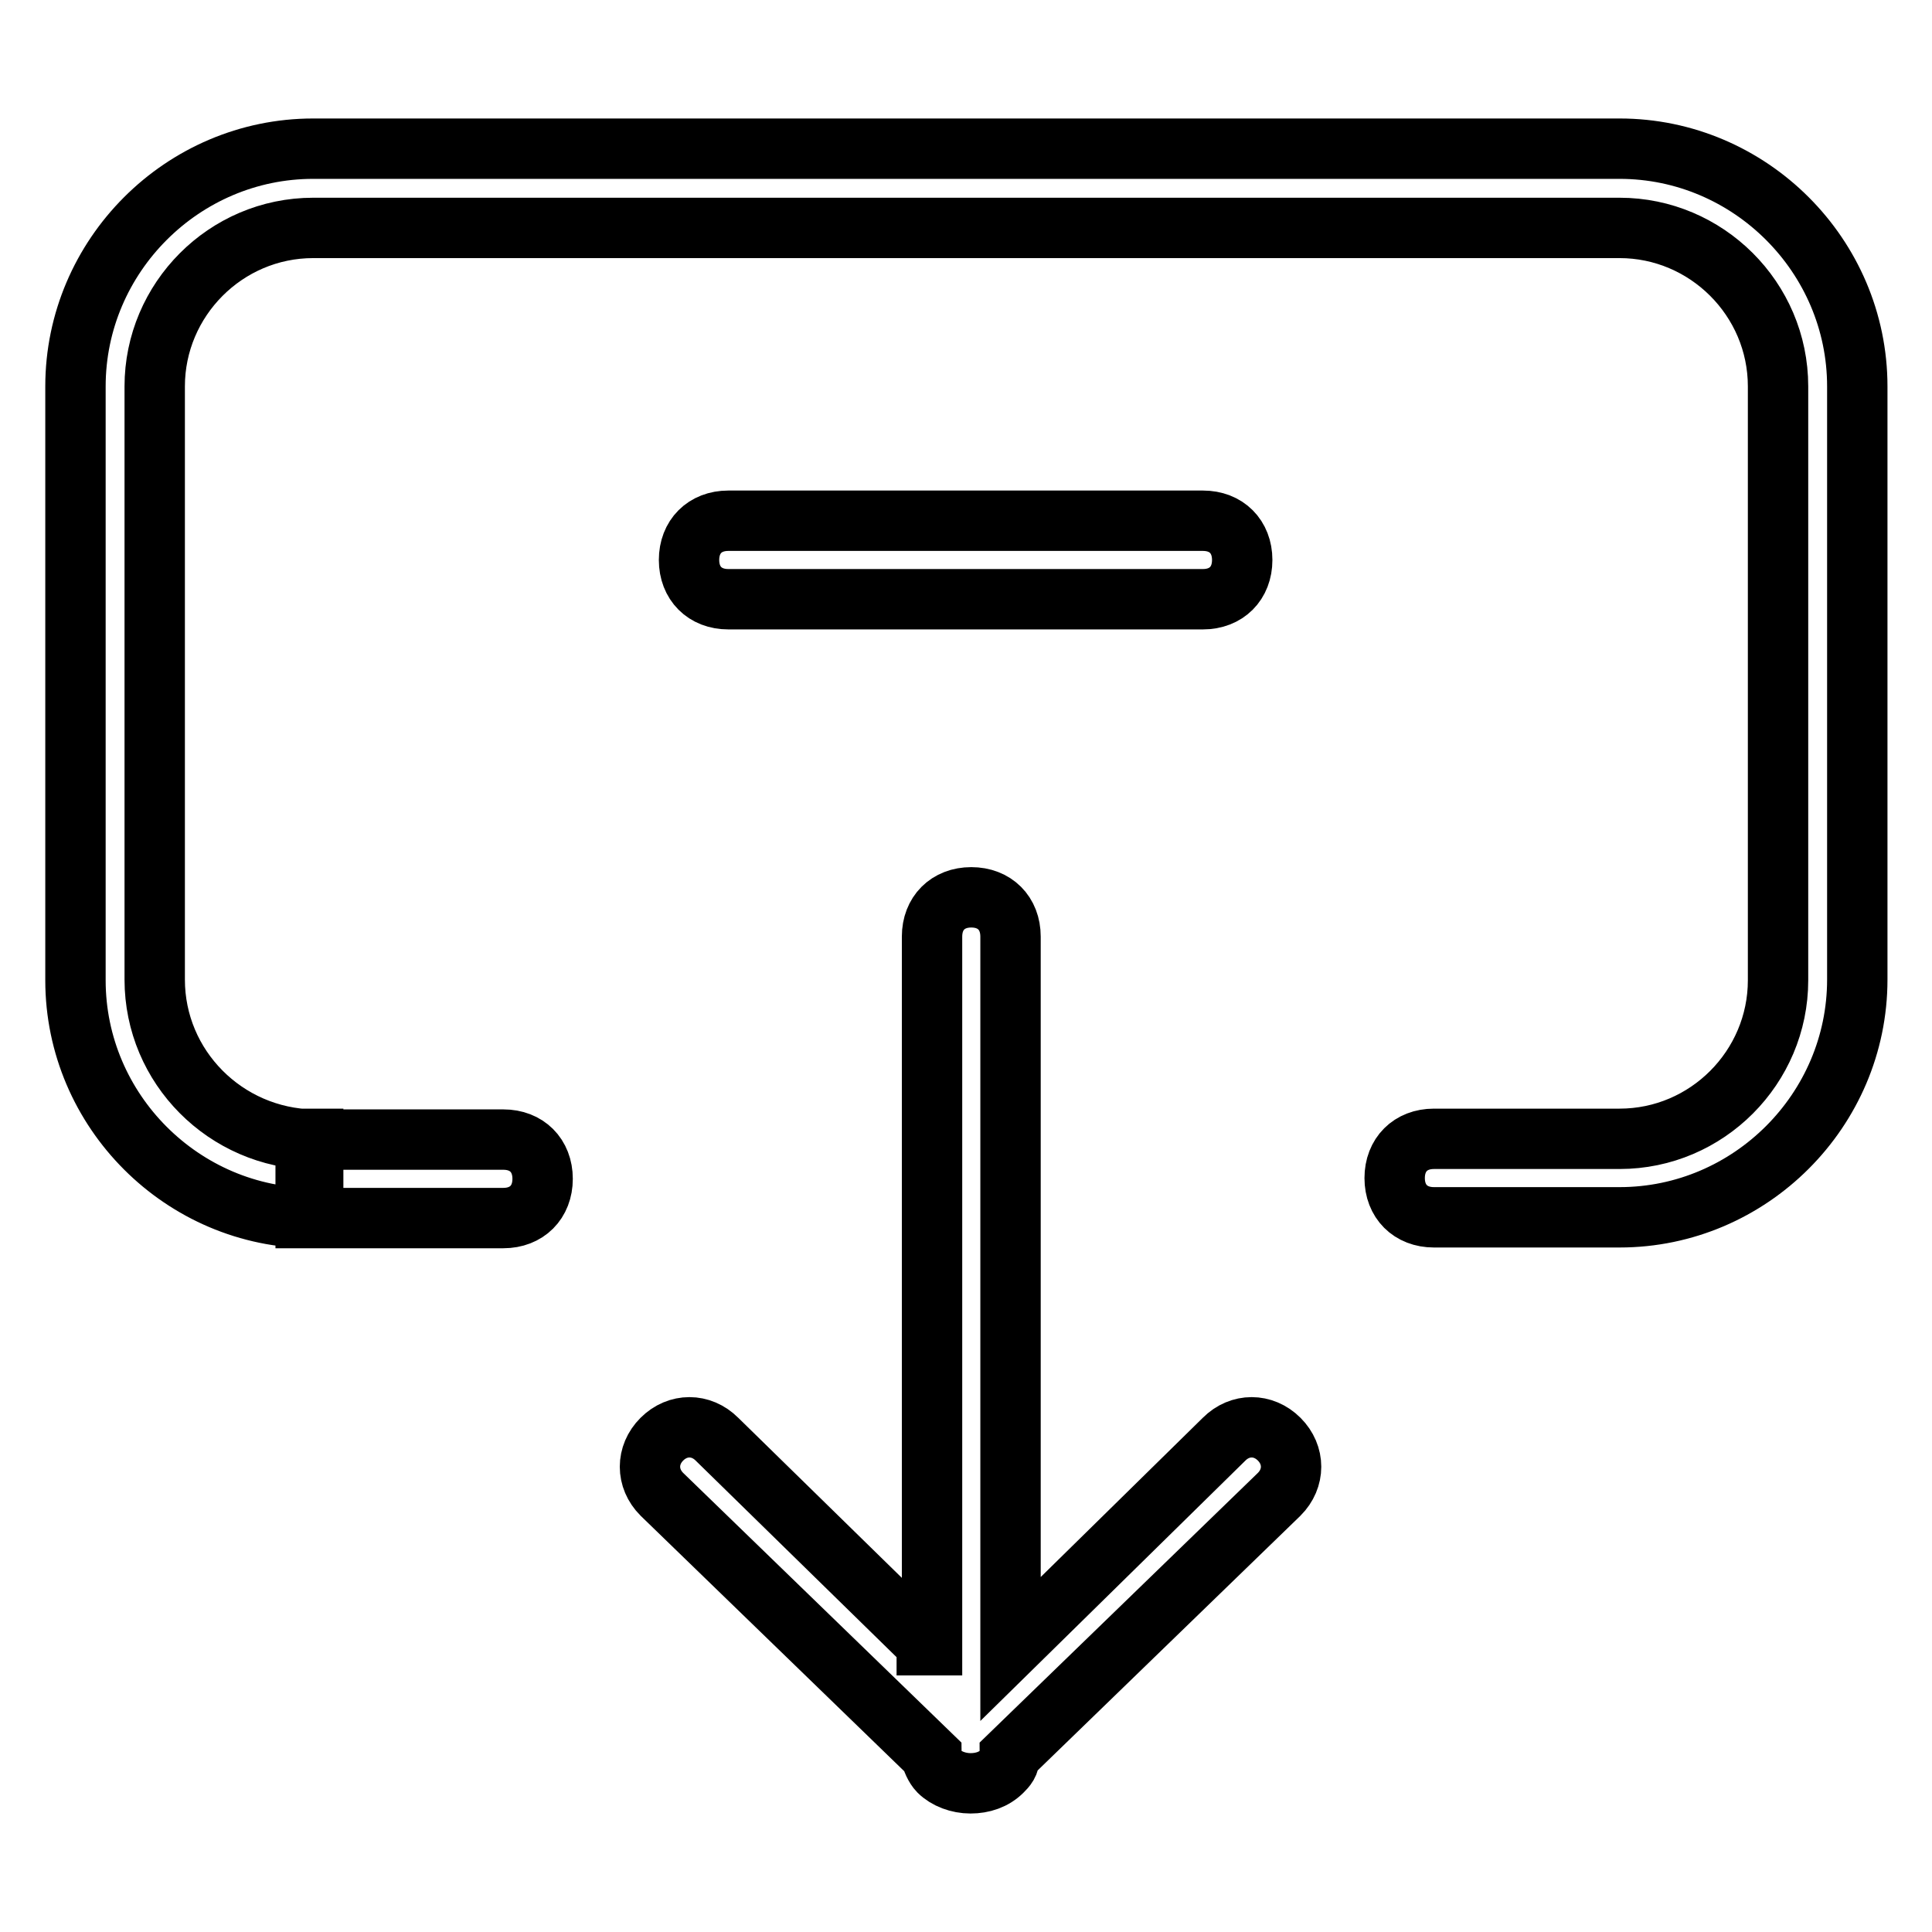 <?xml version="1.0" encoding="utf-8"?>
<!-- Svg Vector Icons : http://www.onlinewebfonts.com/icon -->
<!DOCTYPE svg PUBLIC "-//W3C//DTD SVG 1.1//EN" "http://www.w3.org/Graphics/SVG/1.1/DTD/svg11.dtd">
<svg version="1.1" xmlns="http://www.w3.org/2000/svg" xmlns:xlink="http://www.w3.org/1999/xlink" x="0px" y="0px" viewBox="0 0 256 256" enable-background="new 0 0 256 256" xml:space="preserve">
<g> <path stroke-width="8" fill-opacity="0" stroke="#000000"  d="M122.8,217.9L95,190.7c-2.1-2.1-5.2-2.1-7.3,0c-2.1,2.1-2.1,5.2,0,7.3l35.7,34.6c0,0.5,0.5,1.6,1,2.1 c1,1,2.6,1.6,4.2,1.6s3.1-0.5,4.2-1.6c0.5-0.5,1-1,1-2.1l35.7-34.6c2.1-2.1,2.1-5.2,0-7.3c-2.1-2.1-5.2-2.1-7.3,0l-28.3,27.8v-94.4 c0-3.1-2.1-5.2-5.2-5.2s-5.2,2.1-5.2,5.2v93.9H122.8z M20.5,129.8V51.2c0-11.5,9.4-21,21-21h173.1c11.5,0,21,9.4,21,21v78.7 c0,11.5-9.4,21-21,21h-24.6c-3.1,0-5.2,2.1-5.2,5.2s2.1,5.2,5.2,5.2h24.6c17.3,0,31.5-14.2,31.5-31.5V51.2 c0-17.3-14.2-31.5-31.5-31.5H41.5C24.2,19.7,10,33.9,10,51.2v78.7c0,17.3,14.2,31.5,31.5,31.5v-10.5h-1v10.5h26.2 c3.1,0,5.2-2.1,5.2-5.2s-2.1-5.2-5.2-5.2H41.5C29.9,150.8,20.5,141.4,20.5,129.8z M96.5,69c-3.1,0-5.2,2.1-5.2,5.2 c0,3.1,2.1,5.2,5.2,5.2h62.9c3.1,0,5.2-2.1,5.2-5.2c0-3.1-2.1-5.2-5.2-5.2H96.5z"/></g>
</svg>